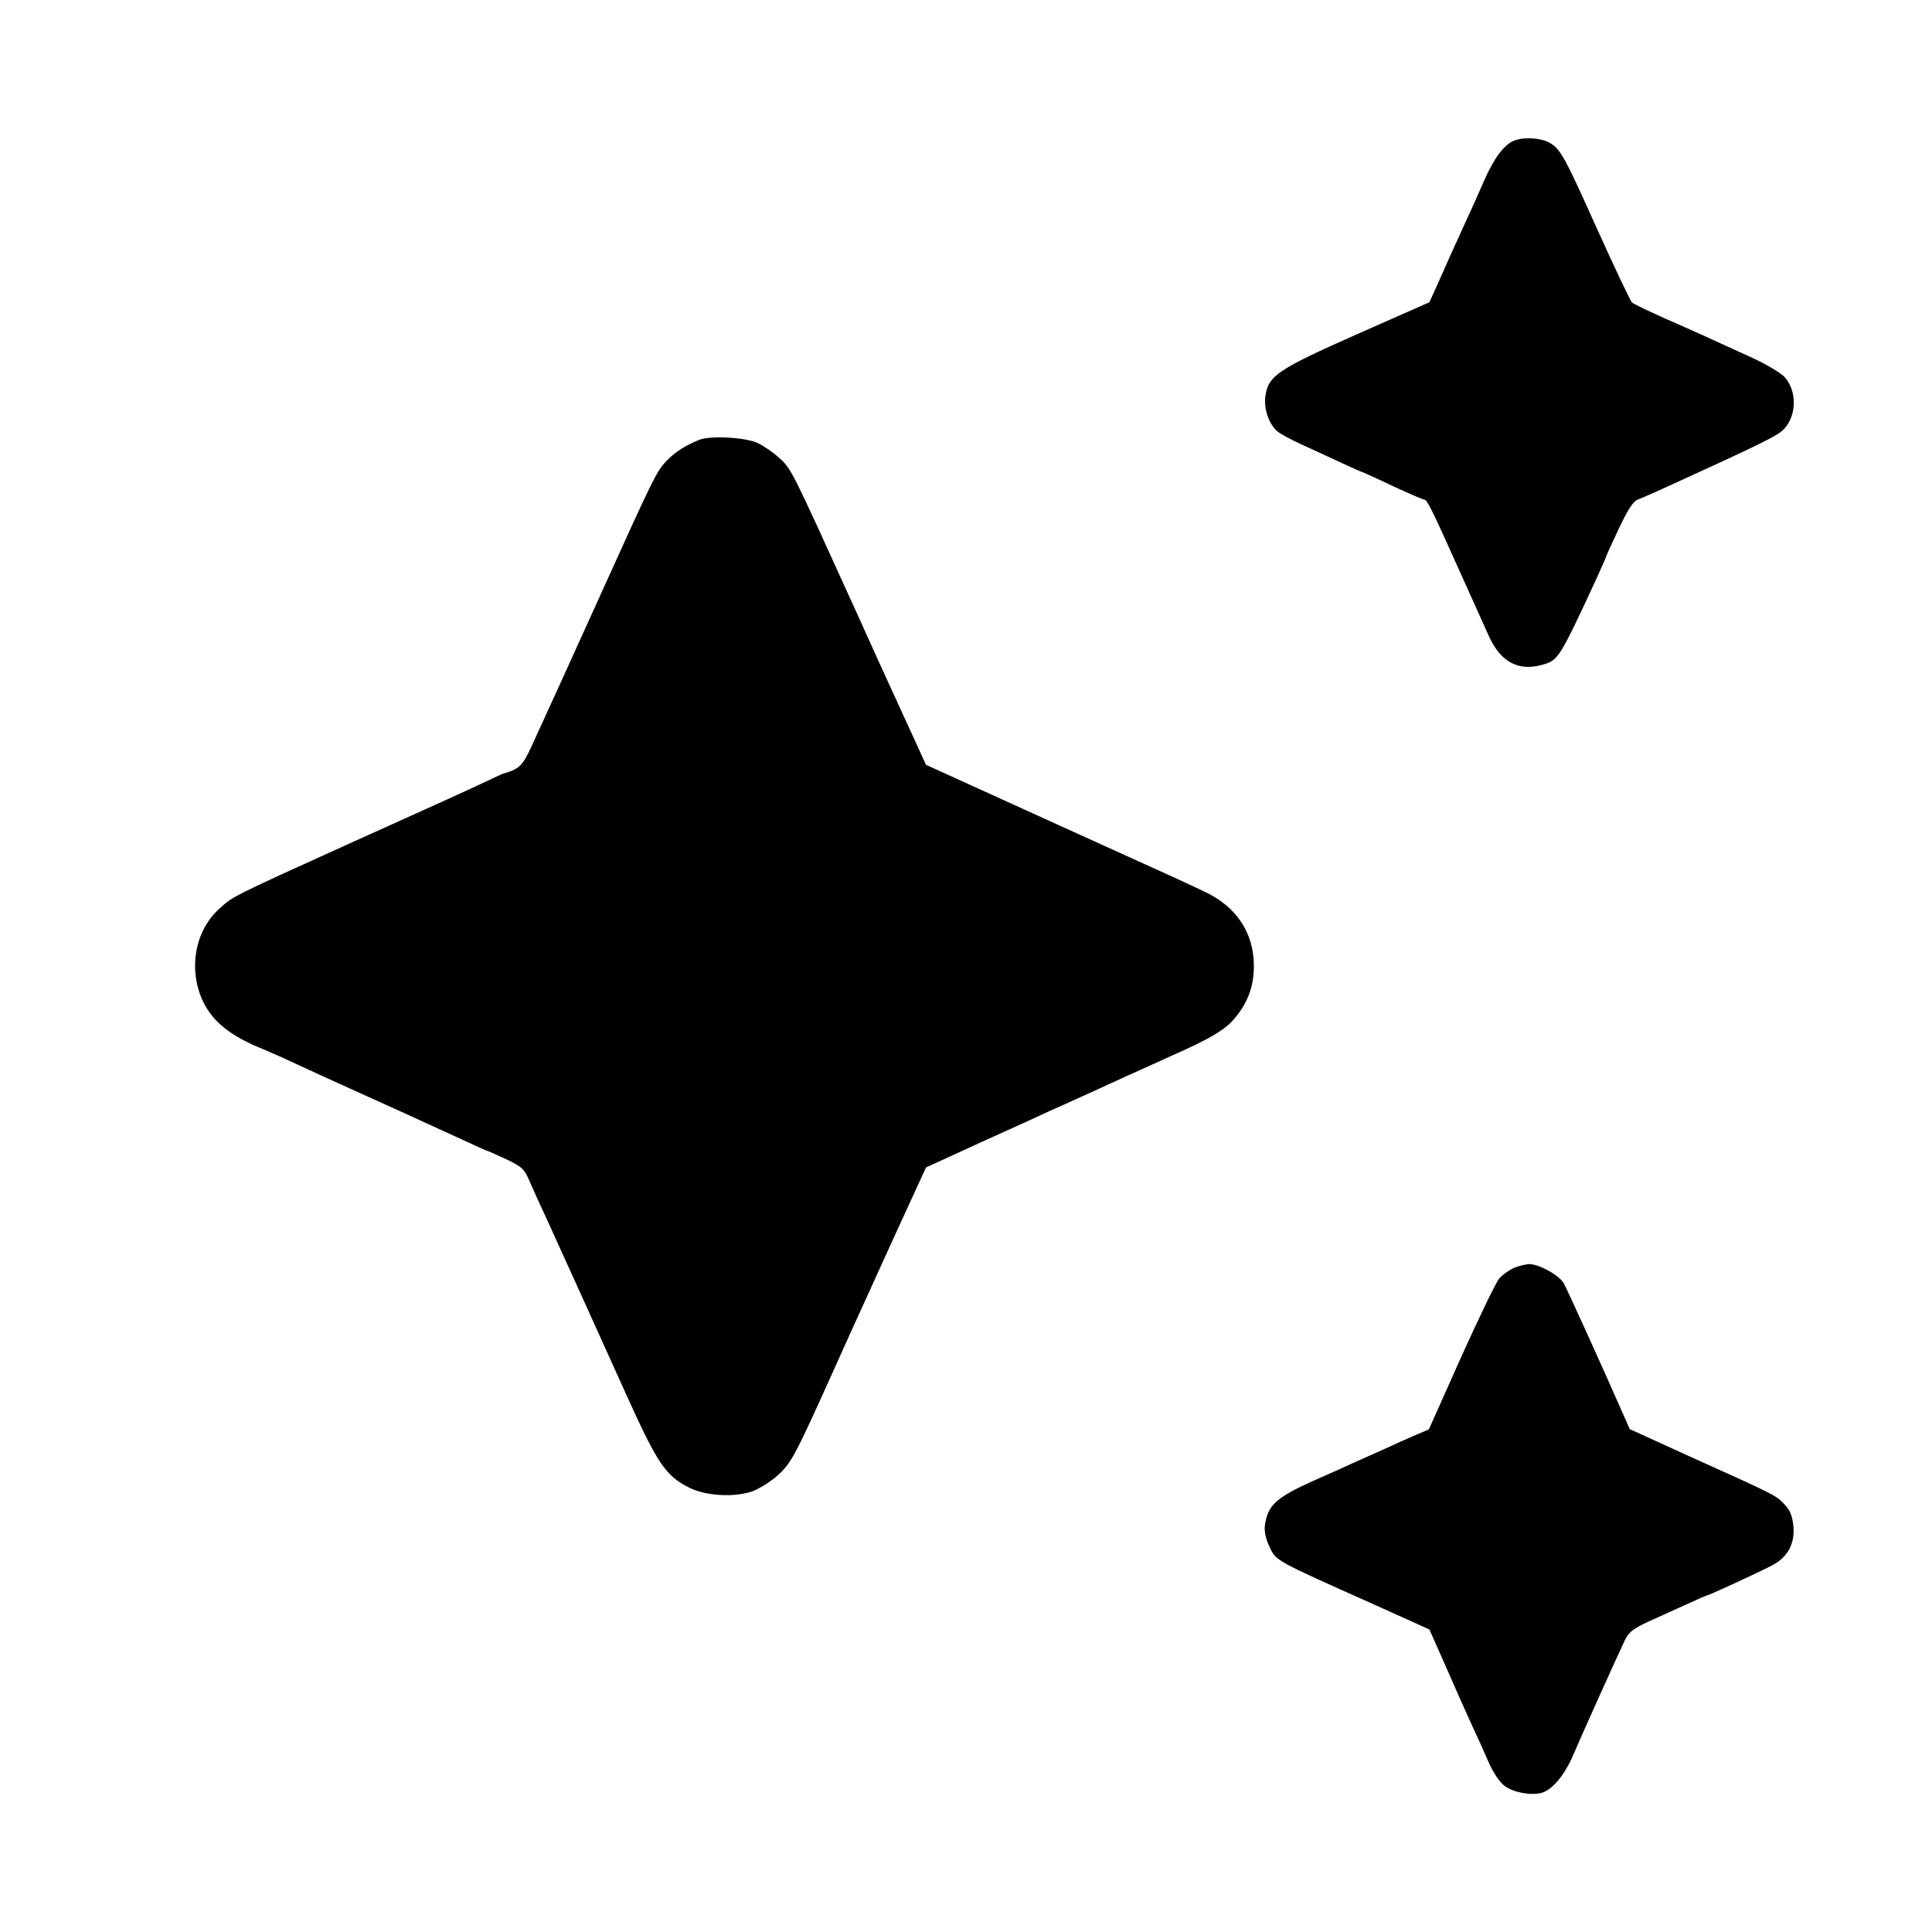 <?xml version="1.0" standalone="no"?>
<!DOCTYPE svg PUBLIC "-//W3C//DTD SVG 20010904//EN"
 "http://www.w3.org/TR/2001/REC-SVG-20010904/DTD/svg10.dtd">
<svg version="1.0" xmlns="http://www.w3.org/2000/svg"
 width="700pt" height="700pt" viewBox="0 0 700 700"
 preserveAspectRatio="xMidYMid meet">
<g transform="translate(0,700) scale(0.1,-0.1)"
fill="#000000" stroke="none">
<path d="M5485 6490 c-36 -15 -72 -63 -108 -145 -19 -44 -48 -109 -65 -145
-16 -36 -42 -92 -57 -125 -14 -33 -38 -85 -51 -115 l-25 -55 -260 -115 c-289
-128 -323 -151 -334 -223 -7 -46 11 -101 42 -129 10 -9 50 -31 88 -48 39 -18
103 -47 143 -66 41 -19 75 -34 77 -34 1 0 51 -22 109 -50 58 -27 111 -50 116
-50 11 0 28 -35 140 -285 40 -88 82 -183 95 -211 44 -97 113 -130 205 -99 46
15 57 33 184 308 20 44 36 80 36 82 0 2 20 46 45 99 31 66 52 99 67 105 13 5
50 21 83 36 382 174 430 198 451 223 45 51 44 138 -1 187 -14 14 -65 45 -113
67 -177 81 -209 96 -317 143 -60 27 -115 53 -122 59 -6 6 -62 124 -124 261
-122 272 -136 298 -179 320 -31 16 -93 19 -125 5z"/>
<path d="M2535 5407 c-52 -21 -89 -44 -122 -79 -34 -36 -47 -62 -235 -478
-102 -226 -188 -414 -253 -556 -32 -69 -44 -81 -105 -98 -3 -1 -30 -14 -60
-28 -77 -36 -120 -56 -500 -227 -422 -191 -417 -189 -466 -234 -87 -79 -112
-215 -61 -330 35 -77 101 -131 222 -179 22 -9 78 -34 125 -56 47 -22 108 -50
135 -62 149 -67 356 -161 453 -206 52 -24 95 -44 98 -44 2 0 33 -14 68 -30 57
-27 66 -36 84 -78 12 -27 37 -84 58 -128 29 -63 168 -370 294 -649 113 -250
142 -292 227 -335 59 -30 162 -36 227 -14 25 9 66 34 92 57 45 40 61 67 150
262 35 78 90 198 115 255 11 25 78 170 147 323 l127 277 205 94 c113 51 228
103 255 116 28 12 73 33 100 45 28 13 100 45 160 73 61 27 137 62 170 77 132
58 187 90 221 127 53 59 77 121 77 198 0 120 -63 215 -178 269 -74 35 -40 20
-570 260 l-440 200 -47 103 c-26 57 -61 132 -77 168 -17 36 -77 169 -134 295
-234 515 -229 505 -275 547 -23 21 -59 45 -79 54 -47 20 -168 26 -208 11z"/>
<path d="M5485 2406 c-16 -7 -40 -24 -52 -37 -12 -13 -74 -142 -139 -286
l-117 -262 -47 -20 c-26 -11 -78 -34 -116 -52 -38 -17 -88 -39 -110 -49 -23
-11 -88 -40 -145 -65 -136 -61 -166 -89 -176 -162 -3 -21 3 -49 17 -78 24 -51
17 -47 382 -210 l197 -89 62 -140 c34 -78 76 -172 94 -211 18 -38 45 -98 60
-133 16 -36 40 -71 57 -83 33 -24 94 -35 133 -25 38 10 84 64 115 137 26 62
155 348 188 418 12 26 30 40 81 64 36 16 99 45 139 63 41 19 76 34 78 34 6 0
182 81 234 108 56 29 83 77 78 140 -4 40 -11 59 -33 82 -30 32 -32 33 -345
174 l-215 98 -27 61 c-68 155 -199 444 -212 467 -16 29 -89 70 -126 70 -14 -1
-38 -7 -55 -14z"/>
</g>
</svg>
